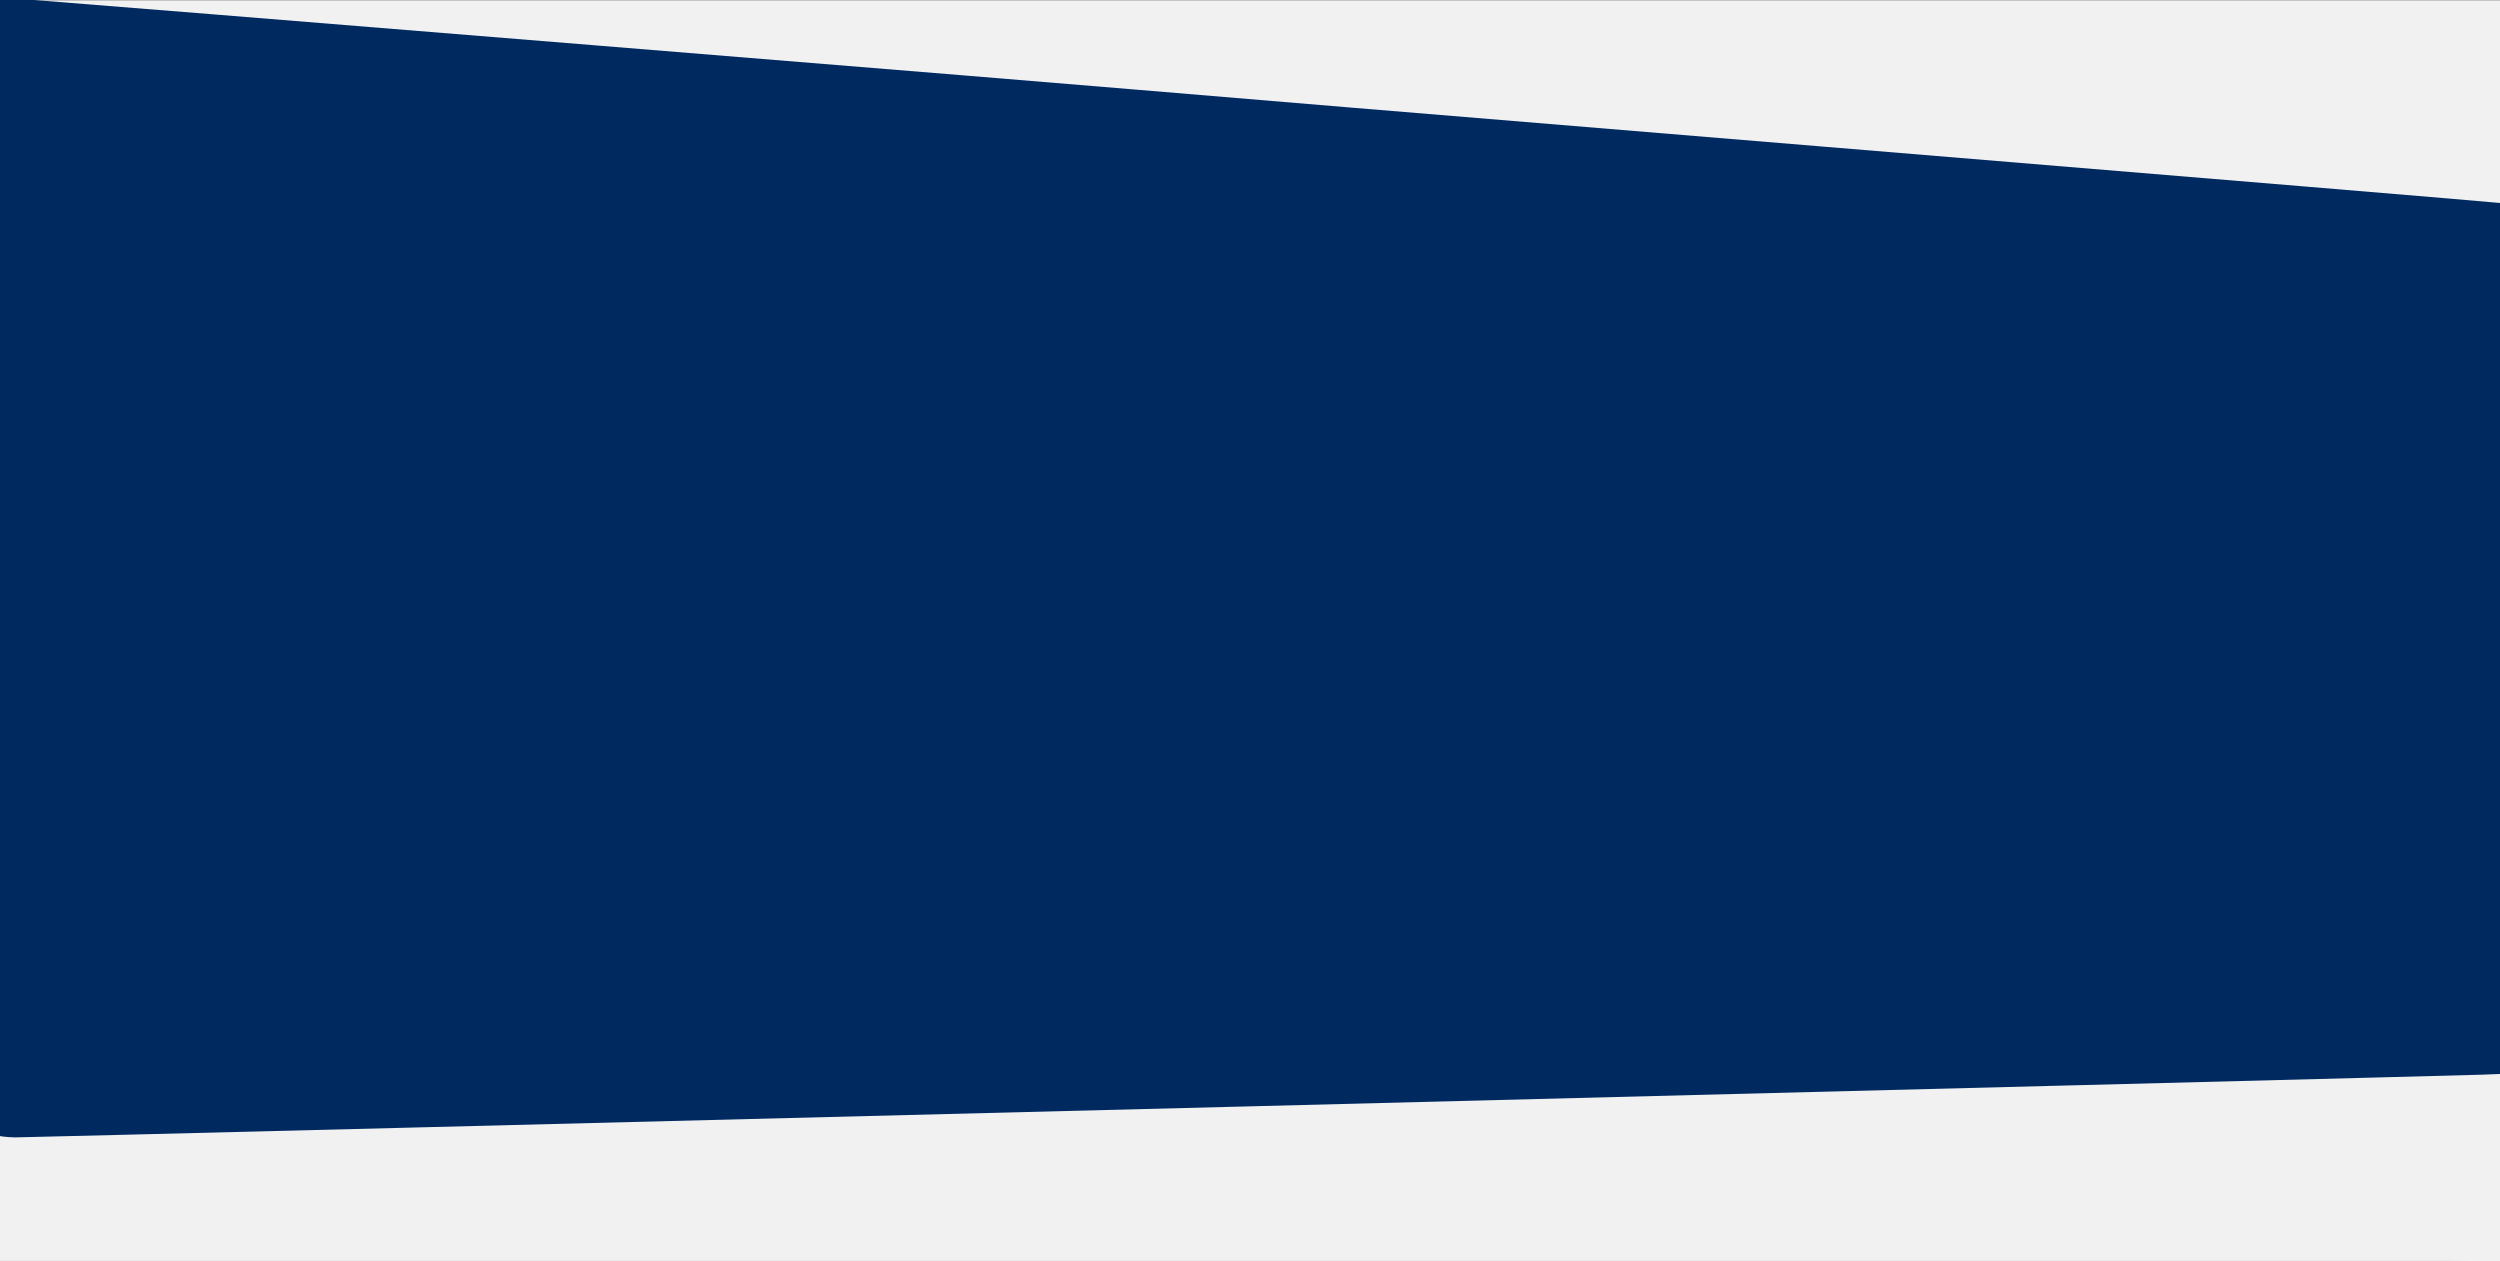 <?xml version="1.0" encoding="UTF-8" standalone="no"?>
                                <svg
                                   xmlns:dc="http://purl.org/dc/elements/1.1/"
                                   xmlns:cc="http://creativecommons.org/ns#"
                                   xmlns:rdf="http://www.w3.org/1999/02/22-rdf-syntax-ns#"
                                   xmlns:svg="http://www.w3.org/2000/svg"
                                   xmlns="http://www.w3.org/2000/svg"
                                   id="svg849"
                                   version="1.1"
                                   viewBox="0 0 502.18 253.284"
                                   height="253.284mm"
                                   width="502.18mm">
                                  <rect x="0" y="0" width="502.18" height="253.284" fill="#808080" stroke="none"/>
                                  <defs
                                     id="defs843" />
                                  <g
                                     transform="translate(136.185,1.243)"
                                     id="layer1">
                                    <g
                                       id="g817"
                                       transform="matrix(0.265,0,0,0.265,-136.185,-1.165)">
                                      <path
                                         id="path827"
                                         d="M 0,478.5 V 0 h 949 949 V 478.5 957 H 949 0 Z"
                                         style="fill:#f1f1f1" />
                                      <path
                                         id="path825"
                                         d="M 1878.5,955.832 C 1864.737,955.082 51.538,865.154 13.696,863.345 5.775,862.966 0.448,862.332 1.196,861.858 2.195,861.224 2.208,861.027 1.25,861.015 0.252,861.003 0,774.196 0,430.353 V -0.293 L 7.75,0.41 C 12.012,0.796 25.175,1.512 37,2.001 56.664,2.813 868.91,68.3 873.493,69.443 875.184,69.865 1869.947,9.246 1890.75,7.454 L 1898,6.829 V 481.915 c 0,451.852 -0.086,475.078 -1.75,474.937 -0.963,-0.081 -8.95,-0.54 -17.75,-1.02 z"
                                         style="fill:#f1f1f1" />
                                      <path
                                         id="path823"
                                         d="M 2.75,861.282 0,860.865 V 429.2 -2.464 l 5.75,0.609 c 3.163,0.335 12.418,1.058 20.567,1.605 C 47.766,1.192 852.692,66.662 864,67.884 c 5.225,0.565 239.385,19.982 520.356,43.148 280.971,23.166 511.22,42.346 511.665,42.622 0.445,0.276 1.037,-0.065 1.315,-0.758 0.279,-0.693 0.542,147.696 0.586,329.753 l 0.079,331.012 -16.25,0.642 C 1856.679,815.292 18.304,862.038 11.5,861.858 c -3.3,-0.087 -7.237,-0.346 -8.75,-0.576 z"
                                         style="fill:#002960;stroke-width:1.001" />
                                    </g>
                                  </g>
                                </svg>